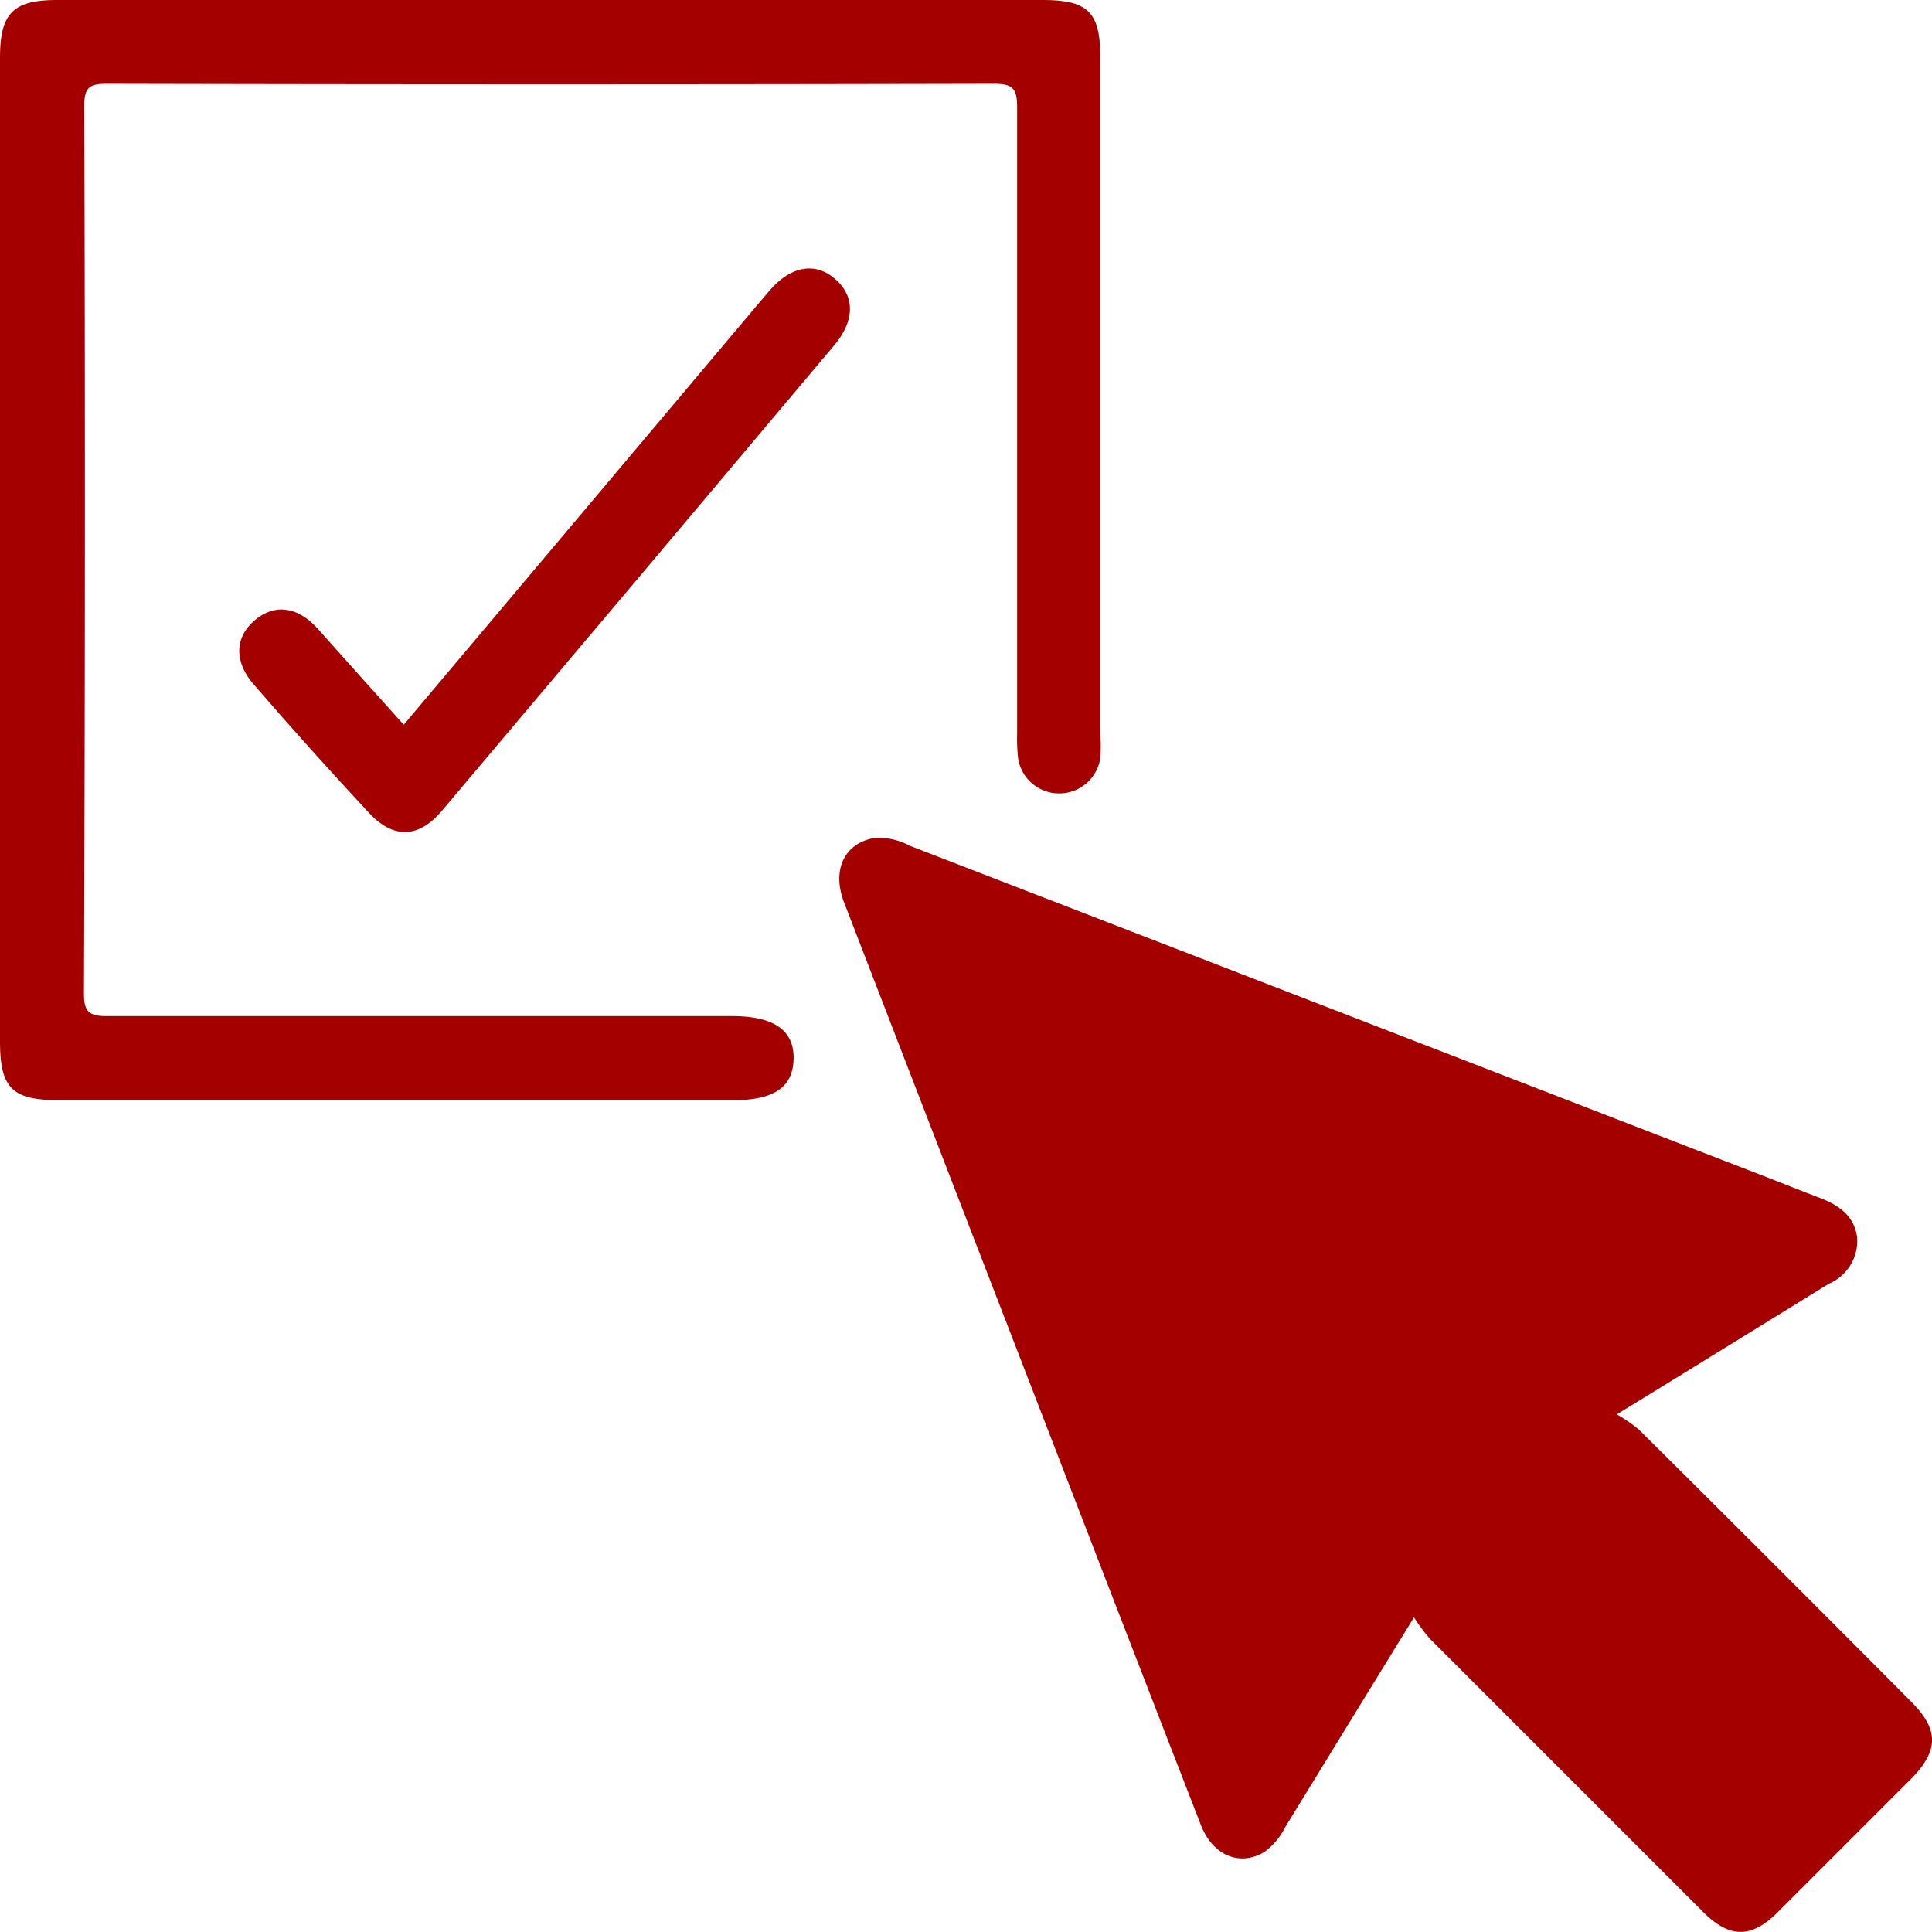 <svg xmlns="http://www.w3.org/2000/svg" viewBox="0 0 112.79 112.78"><defs><style>.cls-1{fill:#a50000;}</style></defs><g id="Capa_2" data-name="Capa 2"><g id="Capa_1-2" data-name="Capa 1"><path class="cls-1" d="M94.39,82.57a9.42,9.42,0,0,1,1.29.89q8,7.94,15.9,15.89c1.62,1.62,1.61,2.85,0,4.49l-7.81,7.81c-1.52,1.51-2.79,1.51-4.31,0q-8-8-16-16a10.36,10.36,0,0,1-.91-1.23c-2.64,4.29-5.08,8.27-7.52,12.25a4,4,0,0,1-1.19,1.43c-1.41.88-3,.26-3.71-1.5q-3.28-8.44-6.55-16.91-7.15-18.49-14.3-37c-.73-1.89,0-3.46,1.77-3.77a3.81,3.81,0,0,1,2.05.45l50.16,19.4c1,.39,2,.79,3,1.17s2,1,2.16,2.31a2.73,2.73,0,0,1-1.66,2.7C102.79,77.4,98.81,79.86,94.39,82.57Z"></path><path class="cls-1" d="M32.21,0H60.85c2.69,0,3.39.7,3.39,3.43V42.86a10.55,10.55,0,0,1,0,1.38,2.43,2.43,0,0,1-4.8.06,10.9,10.9,0,0,1-.06-1.51c0-12.18,0-24.36,0-36.54,0-1.14-.3-1.36-1.39-1.36q-25.86.06-51.73,0c-1,0-1.34.17-1.34,1.27Q5,32.1,4.9,58c0,1,.24,1.32,1.3,1.32,12.18,0,24.36,0,36.54,0,2.43,0,3.62.82,3.59,2.49s-1.17,2.42-3.52,2.42H3.5c-2.8,0-3.5-.69-3.5-3.46V3.38C0,.77.76,0,3.33,0Z"></path><path class="cls-1" d="M23.57,42.31,44.14,17.89l.81-.95c1.23-1.42,2.65-1.66,3.81-.65s1.15,2.44-.06,3.87Q37.27,33.75,25.81,47.32c-1.39,1.65-2.88,1.67-4.33.07C19.26,45,17,42.49,14.85,40c-1.18-1.32-1.17-2.76,0-3.77s2.51-.82,3.66.43C20.17,38.52,21.84,40.39,23.57,42.31Z"></path></g></g></svg>